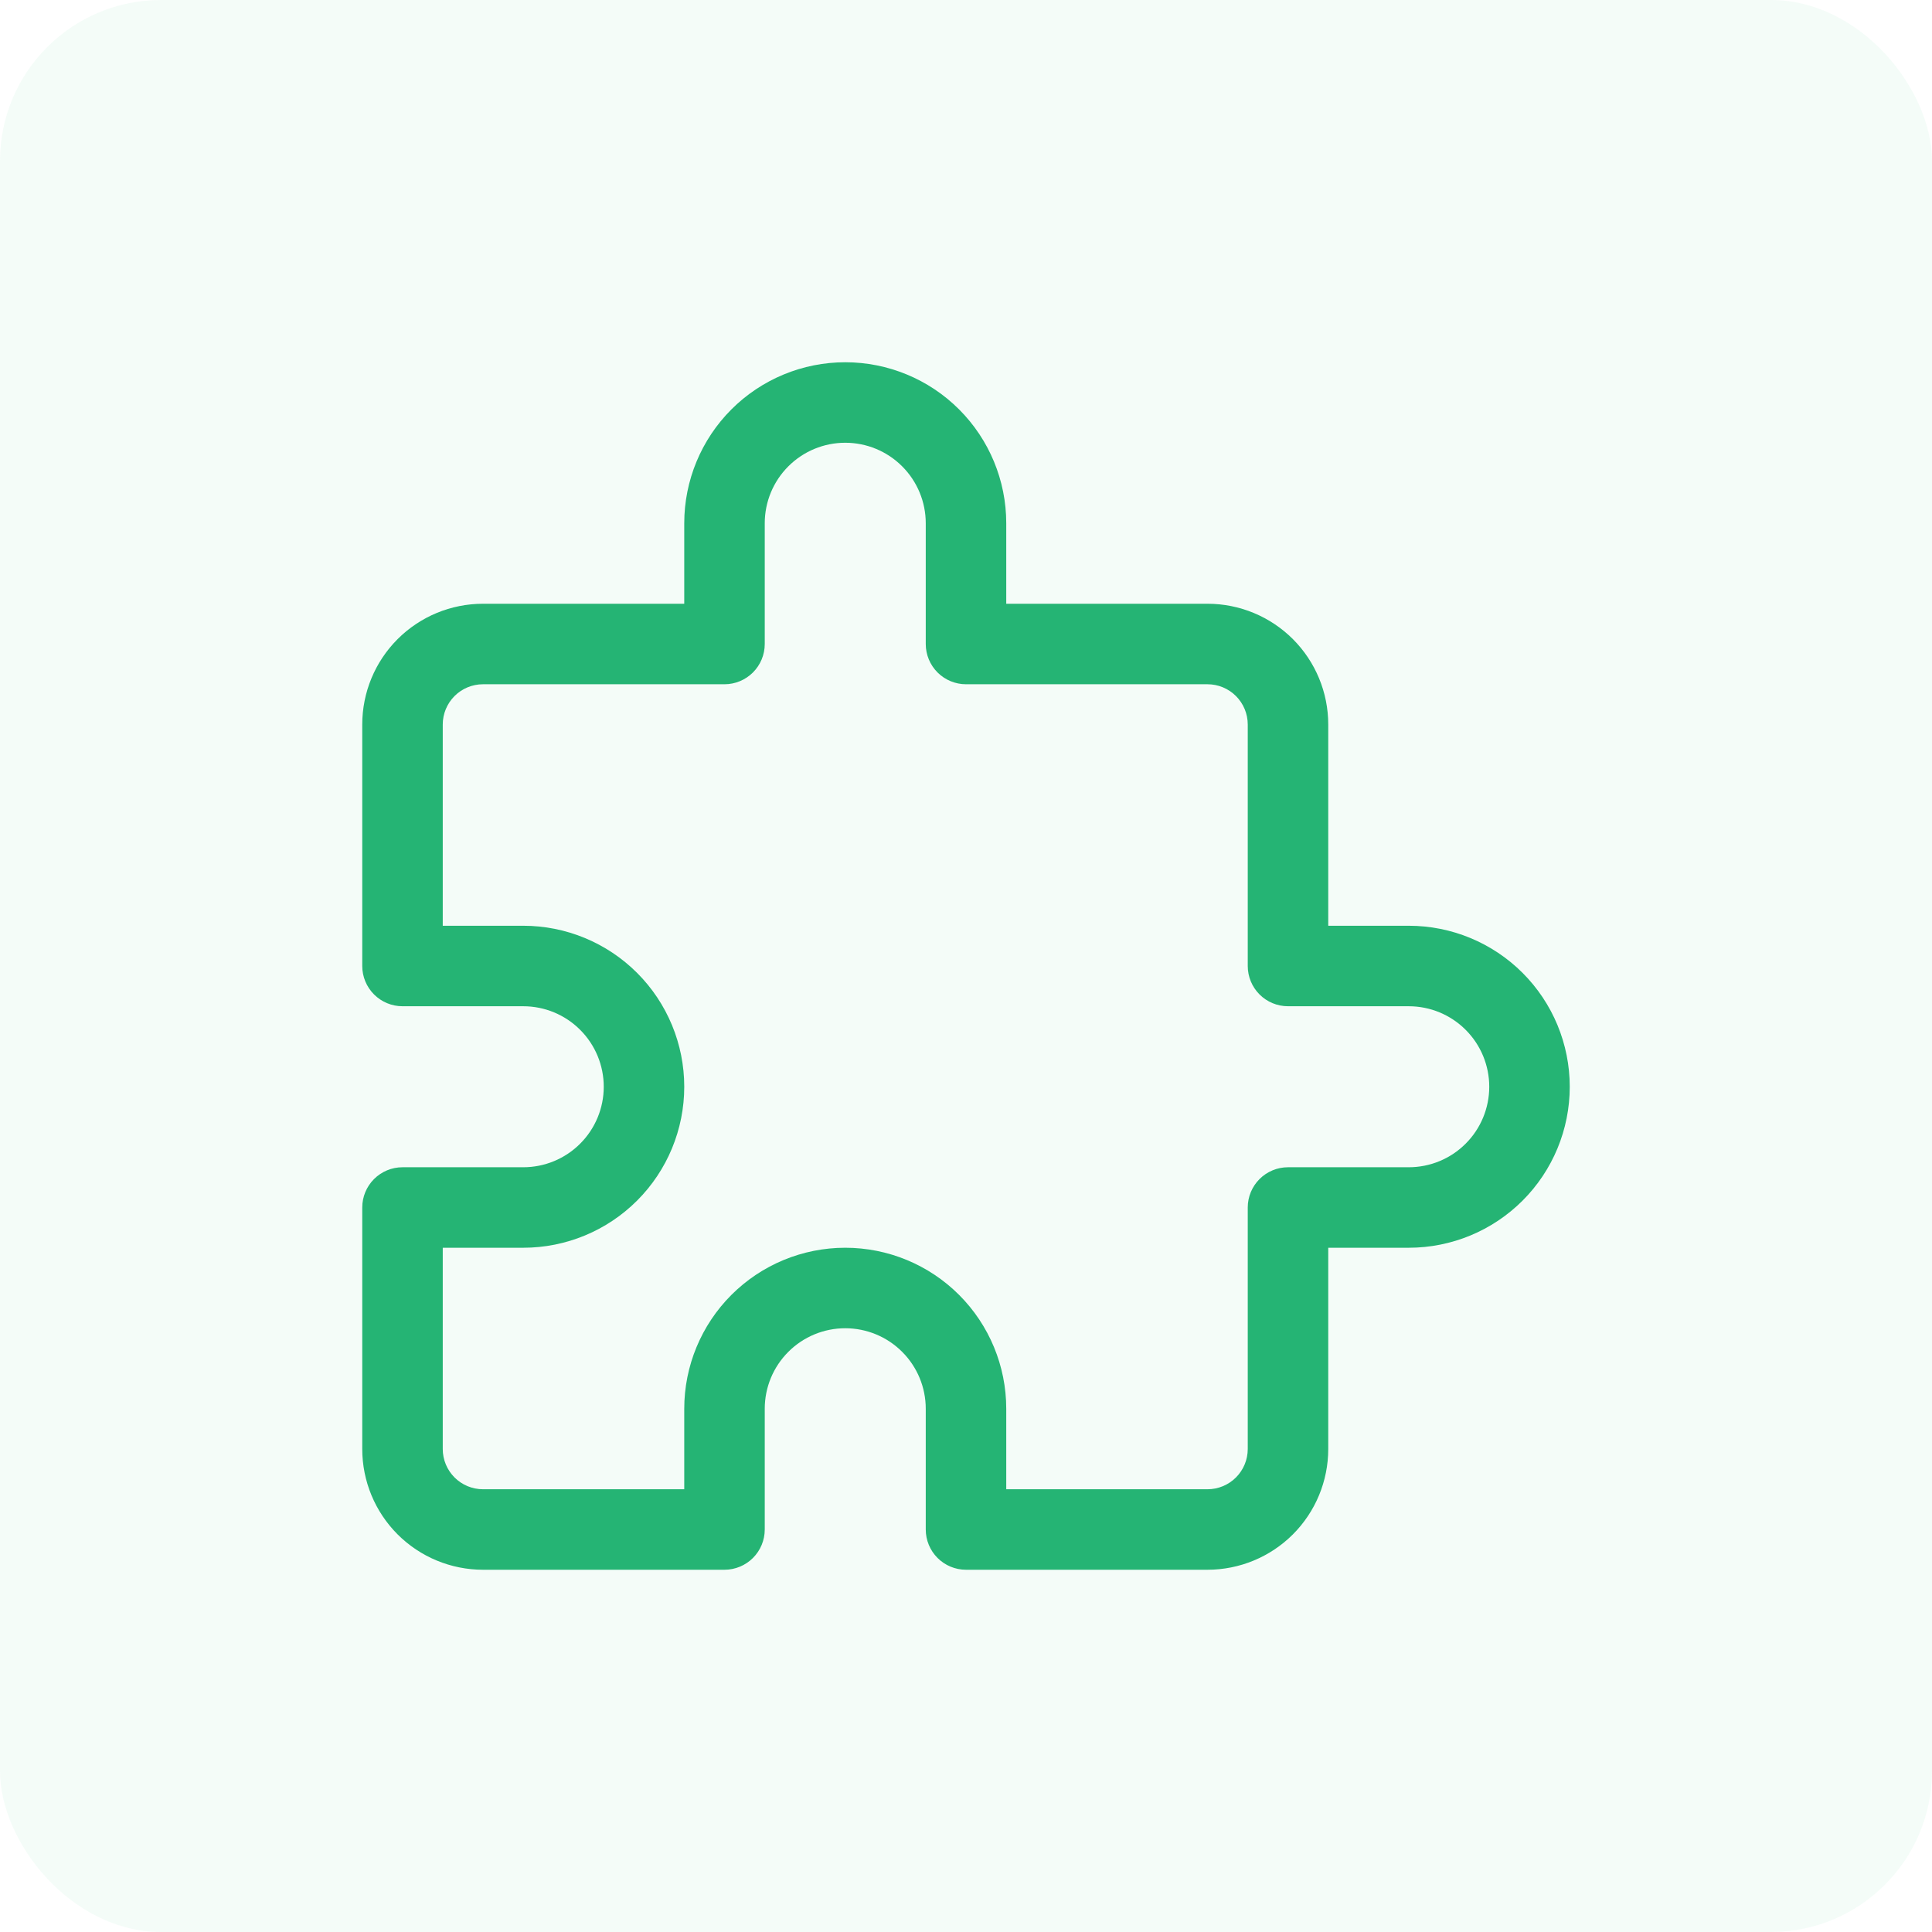 <svg width="96" height="96" viewBox="0 0 96 96" fill="none" xmlns="http://www.w3.org/2000/svg">
<rect width="96" height="96" rx="8" fill="#25B474" fill-opacity="0.05"/>
<path d="M60 78H48C47.47 78 46.961 77.789 46.586 77.414C46.211 77.039 46 76.53 46 76V70C46 68.939 45.579 67.922 44.828 67.172C44.078 66.421 43.061 66 42 66C40.939 66 39.922 66.421 39.172 67.172C38.421 67.922 38 68.939 38 70V76C38 76.53 37.789 77.039 37.414 77.414C37.039 77.789 36.53 78 36 78H24C22.409 78 20.883 77.368 19.757 76.243C18.632 75.117 18 73.591 18 72V60C18 59.47 18.211 58.961 18.586 58.586C18.961 58.211 19.47 58 20 58H26C27.061 58 28.078 57.579 28.828 56.828C29.579 56.078 30 55.061 30 54C30 52.939 29.579 51.922 28.828 51.172C28.078 50.421 27.061 50 26 50H20C19.47 50 18.961 49.789 18.586 49.414C18.211 49.039 18 48.53 18 48V36C18 34.409 18.632 32.883 19.757 31.757C20.883 30.632 22.409 30 24 30H34V26C34 23.878 34.843 21.843 36.343 20.343C37.843 18.843 39.878 18 42 18C44.122 18 46.157 18.843 47.657 20.343C49.157 21.843 50 23.878 50 26V30H60C61.591 30 63.117 30.632 64.243 31.757C65.368 32.883 66 34.409 66 36V46H70C72.122 46 74.157 46.843 75.657 48.343C77.157 49.843 78 51.878 78 54C78 56.122 77.157 58.157 75.657 59.657C74.157 61.157 72.122 62 70 62H66V72C66 73.591 65.368 75.117 64.243 76.243C63.117 77.368 61.591 78 60 78ZM50 74H60C60.53 74 61.039 73.789 61.414 73.414C61.789 73.039 62 72.53 62 72V60C62 59.47 62.211 58.961 62.586 58.586C62.961 58.211 63.47 58 64 58H70C71.061 58 72.078 57.579 72.828 56.828C73.579 56.078 74 55.061 74 54C74 52.939 73.579 51.922 72.828 51.172C72.078 50.421 71.061 50 70 50H64C63.47 50 62.961 49.789 62.586 49.414C62.211 49.039 62 48.53 62 48V36C62 35.47 61.789 34.961 61.414 34.586C61.039 34.211 60.53 34 60 34H48C47.47 34 46.961 33.789 46.586 33.414C46.211 33.039 46 32.53 46 32V26C46 24.939 45.579 23.922 44.828 23.172C44.078 22.421 43.061 22 42 22C40.939 22 39.922 22.421 39.172 23.172C38.421 23.922 38 24.939 38 26V32C38 32.53 37.789 33.039 37.414 33.414C37.039 33.789 36.53 34 36 34H24C23.47 34 22.961 34.211 22.586 34.586C22.211 34.961 22 35.47 22 36V46H26C28.122 46 30.157 46.843 31.657 48.343C33.157 49.843 34 51.878 34 54C34 56.122 33.157 58.157 31.657 59.657C30.157 61.157 28.122 62 26 62H22V72C22 72.53 22.211 73.039 22.586 73.414C22.961 73.789 23.47 74 24 74H34V70C34 67.878 34.843 65.843 36.343 64.343C37.843 62.843 39.878 62 42 62C44.122 62 46.157 62.843 47.657 64.343C49.157 65.843 50 67.878 50 70V74Z" fill="#25B474"/>
</svg>
